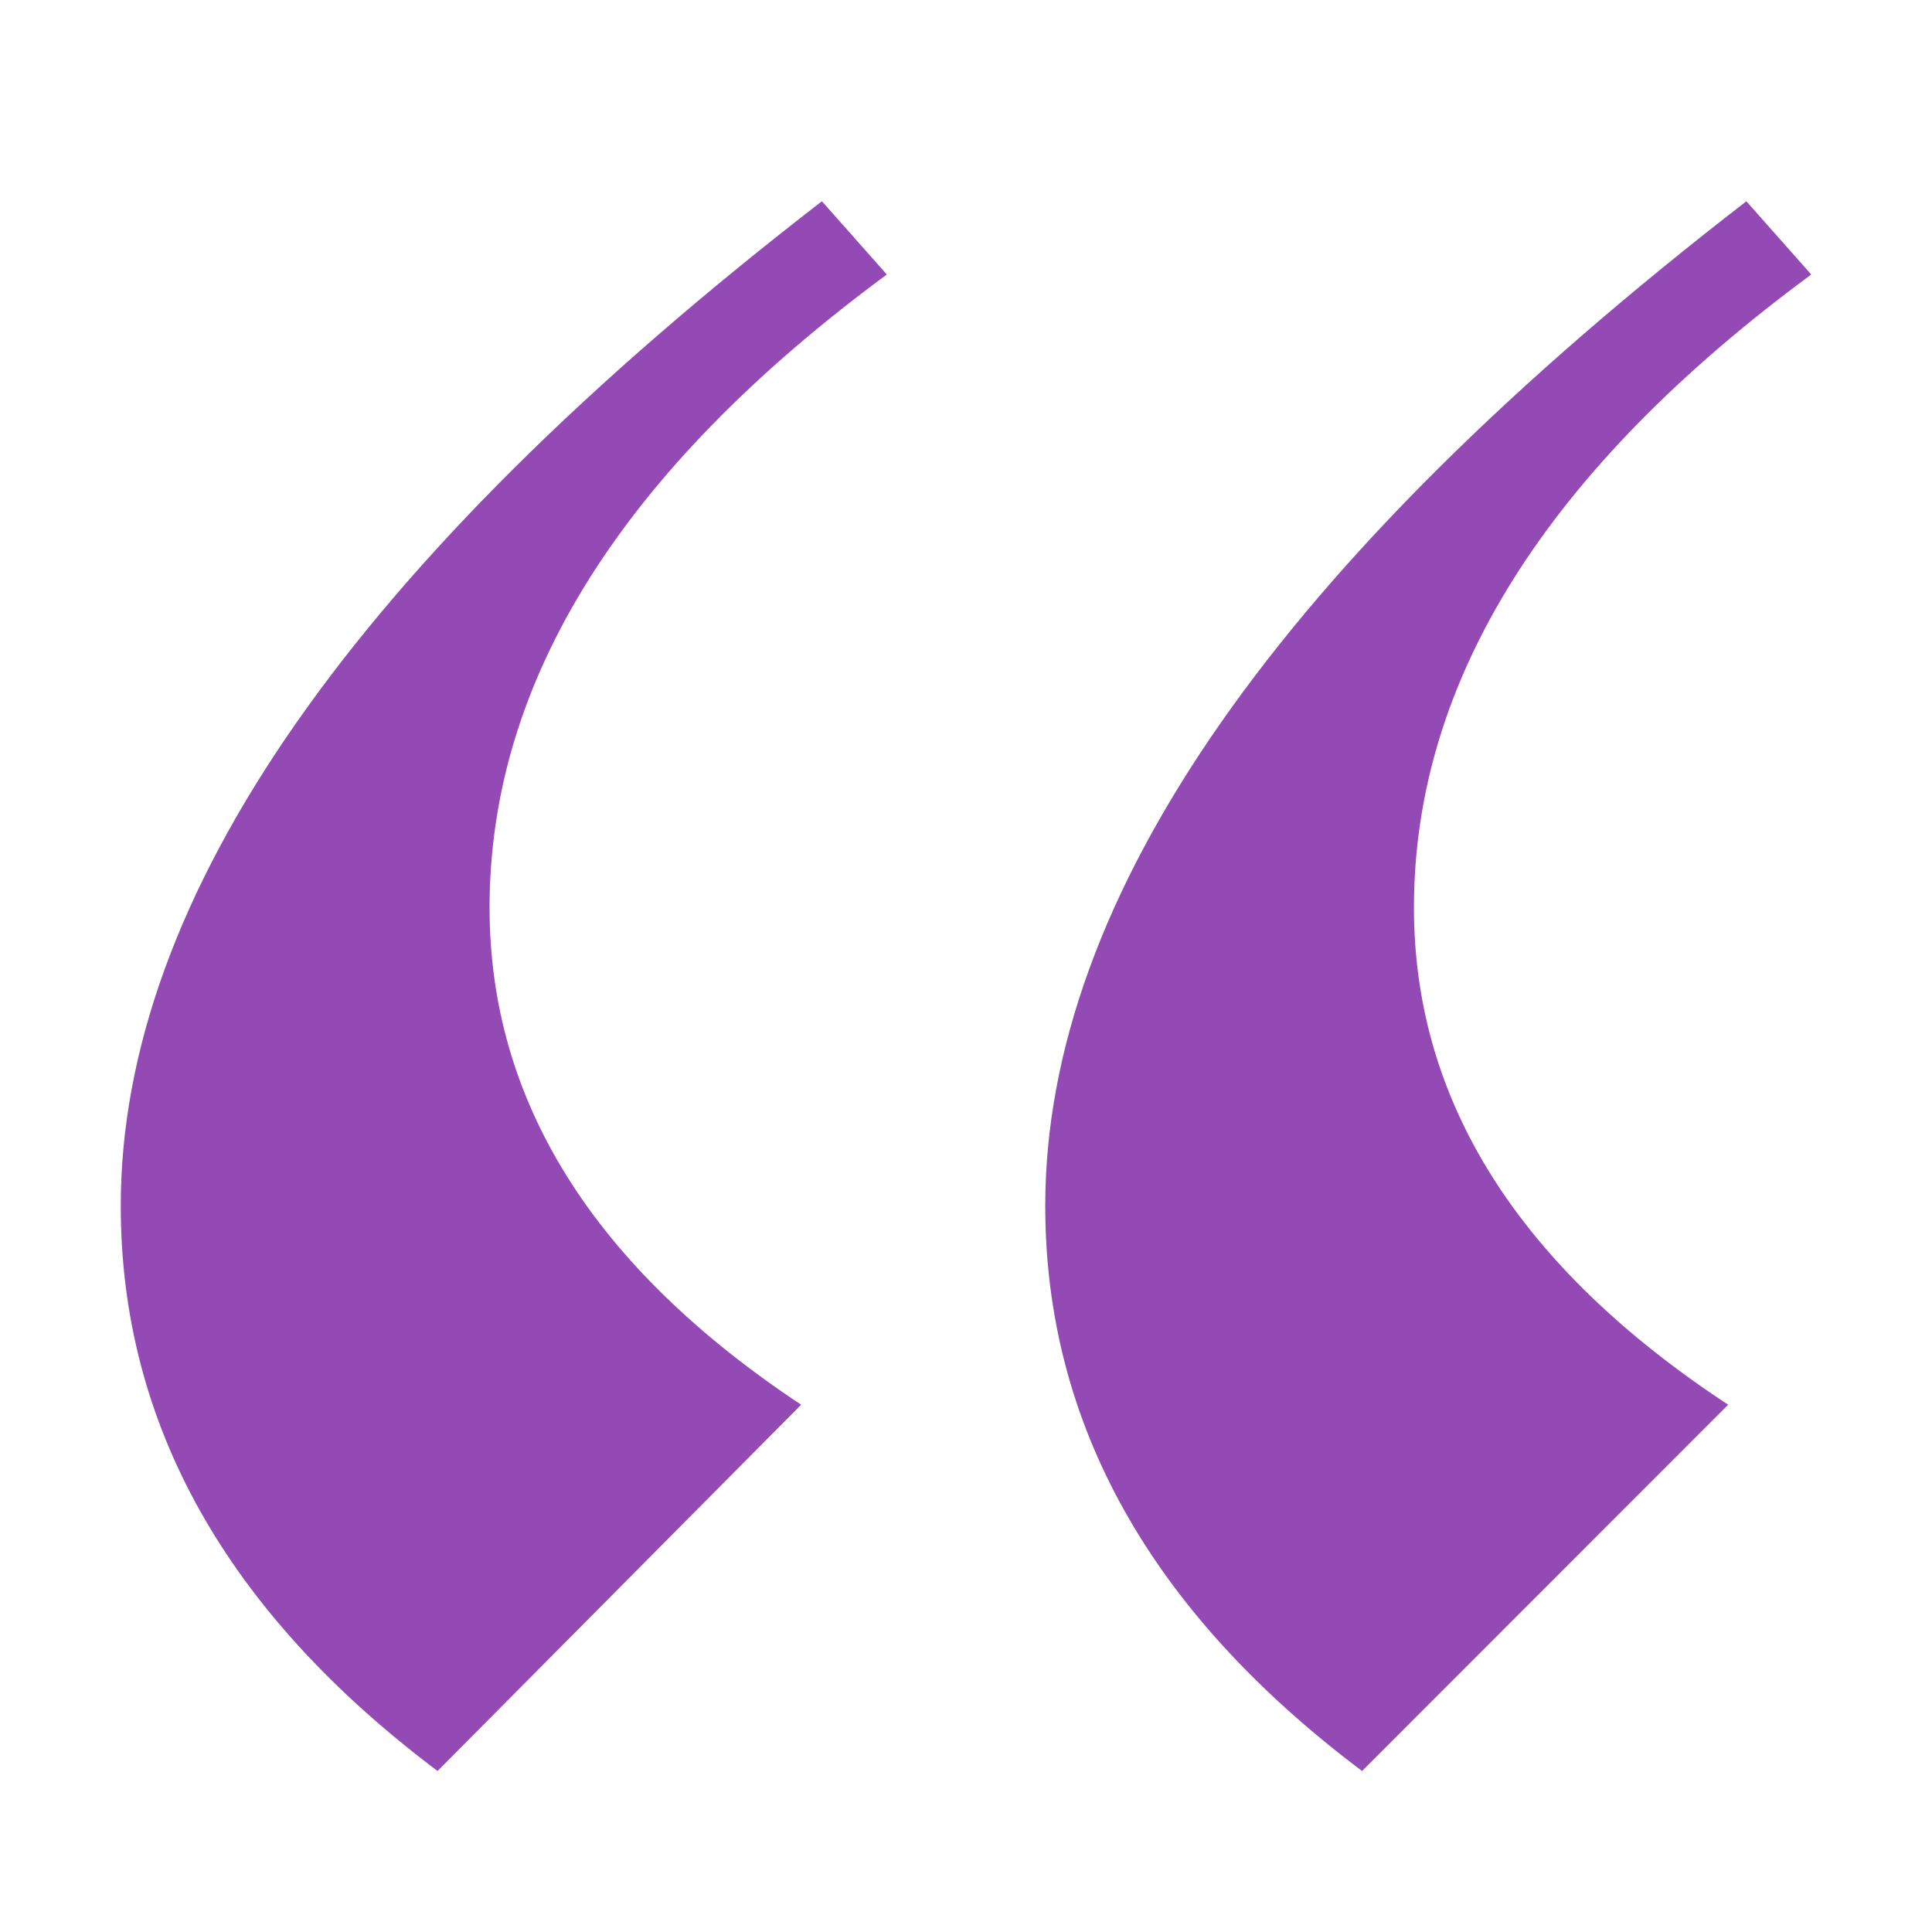 <svg width="48" height="48" viewBox="0 0 48 48" xmlns="http://www.w3.org/2000/svg">
    <g fill="none" fill-rule="evenodd">
        <path fill="none" d="M0 0h48v48H0z"/>
        <path d="M43.387 5 45 6.82c-6.58 4.853-9.871 10.097-9.871 15.73 0 4.81 2.602 8.927 7.806 12.35L33.84 44c-5.248-3.943-7.871-8.623-7.871-14.04 0-7.67 5.806-15.99 17.42-24.96zM20.42 5l1.613 1.82c-6.58 4.853-9.87 10.097-9.87 15.73 0 4.81 2.58 8.927 7.741 12.35L10.871 44C5.624 40.057 3 35.377 3 29.96 3 22.29 8.806 13.97 20.42 5z" fill="#944AB5" fill-rule="nonzero"/>
    </g>
</svg>
